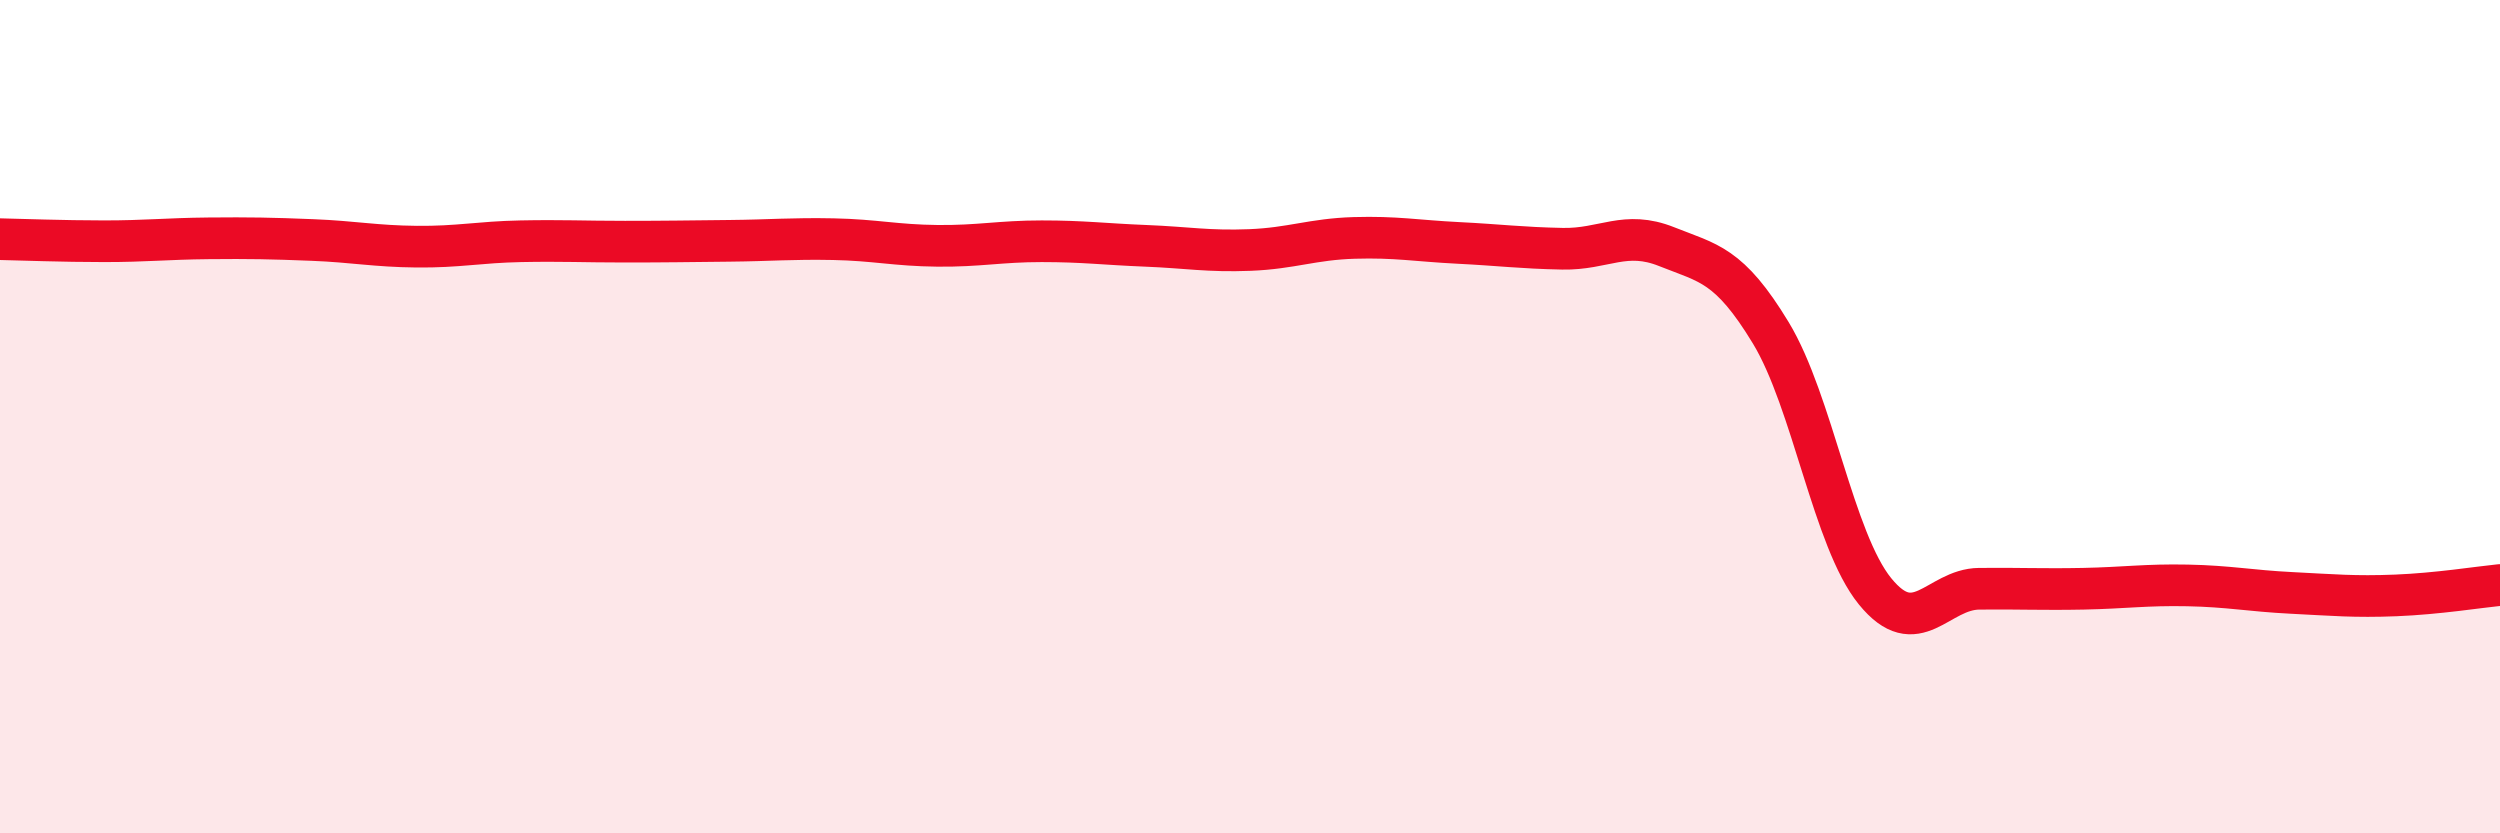 
    <svg width="60" height="20" viewBox="0 0 60 20" xmlns="http://www.w3.org/2000/svg">
      <path
        d="M 0,5.74 C 0.5,5.75 1.5,5.79 2.5,5.79 C 3.5,5.79 4,5.73 5,5.72 C 6,5.71 6.5,5.72 7.5,5.76 C 8.5,5.8 9,5.91 10,5.92 C 11,5.93 11.5,5.81 12.5,5.79 C 13.5,5.77 14,5.8 15,5.8 C 16,5.8 16.5,5.79 17.5,5.78 C 18.5,5.77 19,5.72 20,5.74 C 21,5.76 21.5,5.89 22.5,5.9 C 23.5,5.91 24,5.79 25,5.79 C 26,5.79 26.5,5.86 27.5,5.9 C 28.5,5.94 29,6.04 30,6 C 31,5.96 31.5,5.74 32.5,5.71 C 33.5,5.68 34,5.78 35,5.83 C 36,5.88 36.5,5.95 37.5,5.97 C 38.5,5.99 39,5.52 40,5.92 C 41,6.32 41.5,6.34 42.5,7.99 C 43.5,9.64 44,12.96 45,14.19 C 46,15.42 46.5,14.14 47.5,14.13 C 48.5,14.12 49,14.15 50,14.13 C 51,14.11 51.5,14.03 52.5,14.05 C 53.5,14.07 54,14.18 55,14.23 C 56,14.28 56.5,14.33 57.5,14.29 C 58.5,14.25 59.5,14.09 60,14.04L60 20L0 20Z"
        fill="#EB0A25"
        opacity="0.1"
        stroke-linecap="round"
        stroke-linejoin="round"
      />
      <path
        d="M 0,5.74 C 0.5,5.75 1.5,5.79 2.5,5.79 C 3.5,5.79 4,5.73 5,5.72 C 6,5.71 6.5,5.72 7.5,5.76 C 8.5,5.8 9,5.91 10,5.92 C 11,5.93 11.5,5.81 12.5,5.79 C 13.5,5.77 14,5.8 15,5.8 C 16,5.8 16.5,5.79 17.5,5.78 C 18.5,5.77 19,5.72 20,5.74 C 21,5.76 21.5,5.89 22.5,5.9 C 23.5,5.91 24,5.79 25,5.79 C 26,5.79 26.5,5.86 27.5,5.9 C 28.5,5.94 29,6.04 30,6 C 31,5.96 31.5,5.74 32.5,5.71 C 33.5,5.68 34,5.78 35,5.83 C 36,5.88 36.5,5.95 37.5,5.97 C 38.5,5.99 39,5.52 40,5.92 C 41,6.32 41.5,6.34 42.5,7.99 C 43.5,9.64 44,12.96 45,14.19 C 46,15.42 46.5,14.14 47.5,14.13 C 48.5,14.12 49,14.15 50,14.13 C 51,14.11 51.5,14.03 52.5,14.05 C 53.5,14.07 54,14.18 55,14.23 C 56,14.28 56.5,14.33 57.5,14.29 C 58.5,14.25 59.5,14.09 60,14.04"
        stroke="#EB0A25"
        stroke-width="1"
        fill="none"
        stroke-linecap="round"
        stroke-linejoin="round"
      />
    </svg>
  